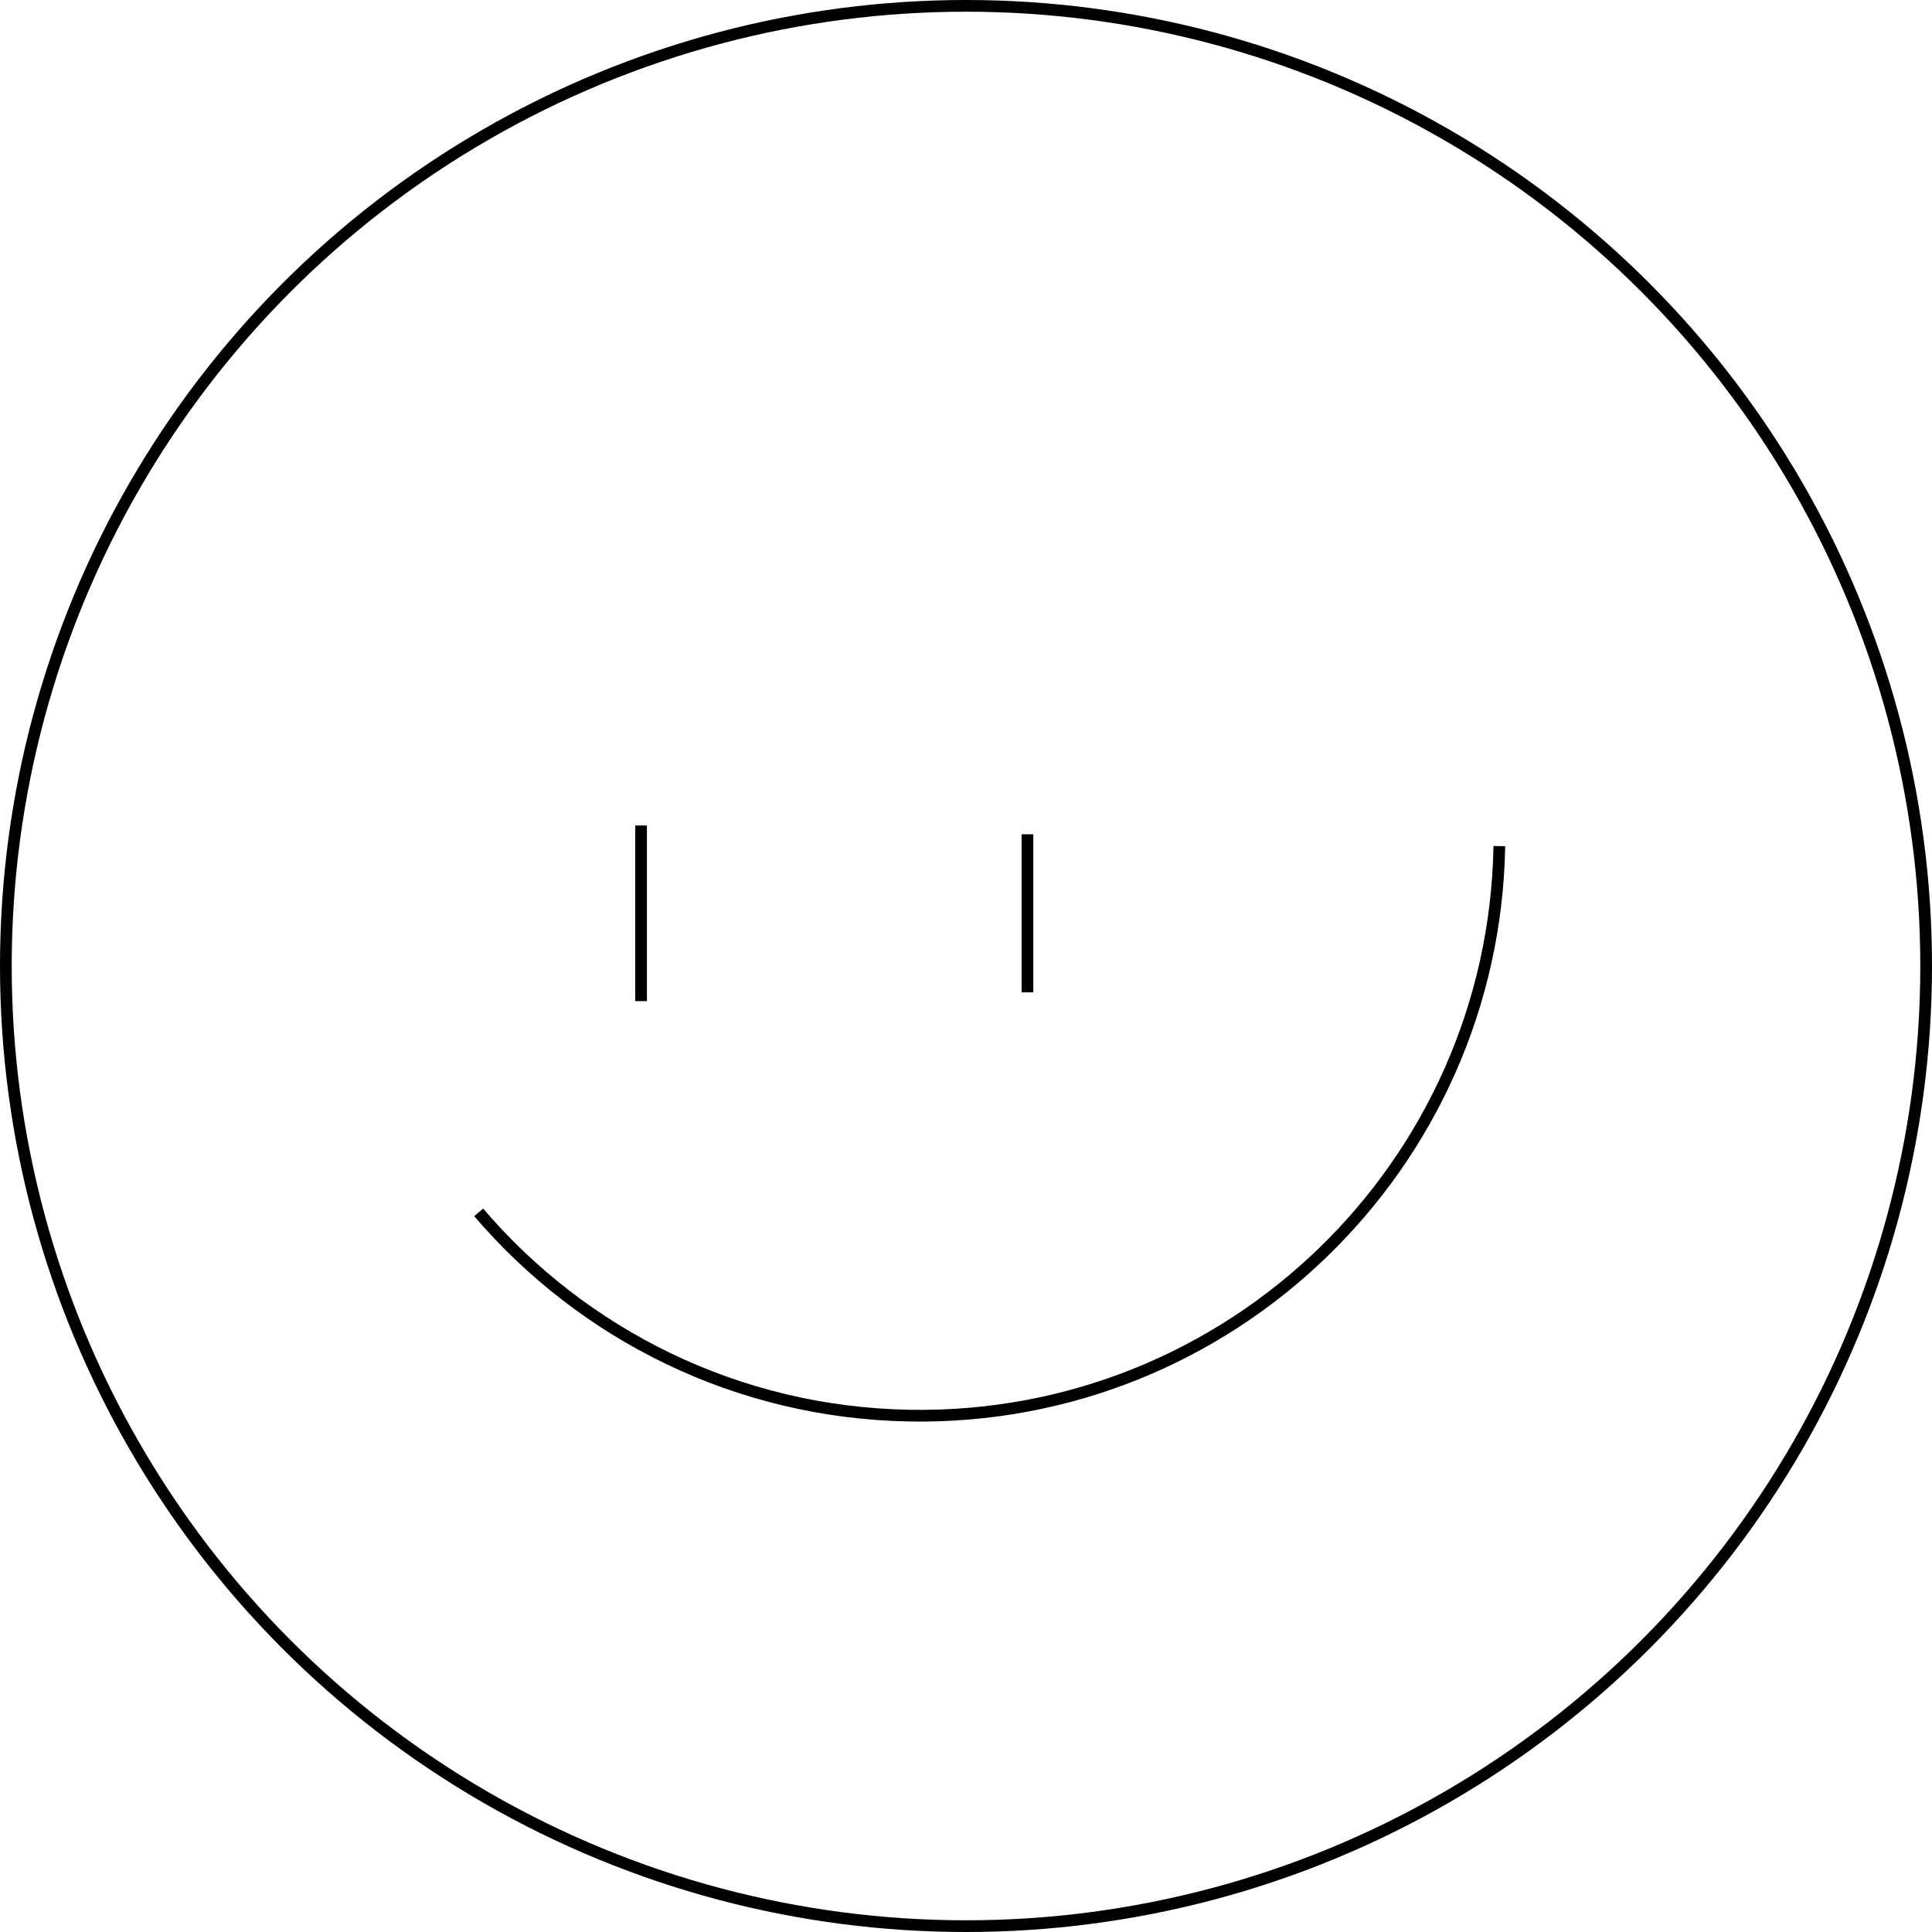 <?xml version="1.0" encoding="utf-8"?>
<!-- Generator: Adobe Illustrator 24.0.3, SVG Export Plug-In . SVG Version: 6.00 Build 0)  -->
<svg version="1.1" id="Ebene_1" xmlns="http://www.w3.org/2000/svg" xmlns:xlink="http://www.w3.org/1999/xlink" x="0px" y="0px"
	 viewBox="0 0 165 165" style="enable-background:new 0 0 165 165;" xml:space="preserve">
<style type="text/css">
	.st0{fill:none;stroke:#000000;stroke-width:1px}
</style>
<g>
	<g>
		<circle class="st0" cx="82.5" cy="82.5" r="82" vector-effect="non-scaling-stroke"/>
		<path class="st0" d="M40.88,103.54c8.89,10.41,22.03,17.1,36.8,17.36c27.34,0.48,49.89-21.3,50.37-48.64" vector-effect="non-scaling-stroke"/>
	</g>
	<line class="st0" x1="54.75" y1="70.5" x2="54.75" y2="85.5" vector-effect="non-scaling-stroke"/>
	<line class="st0" x1="87.75" y1="71.25" x2="87.75" y2="84.75" vector-effect="non-scaling-stroke"/>
</g>
</svg>
